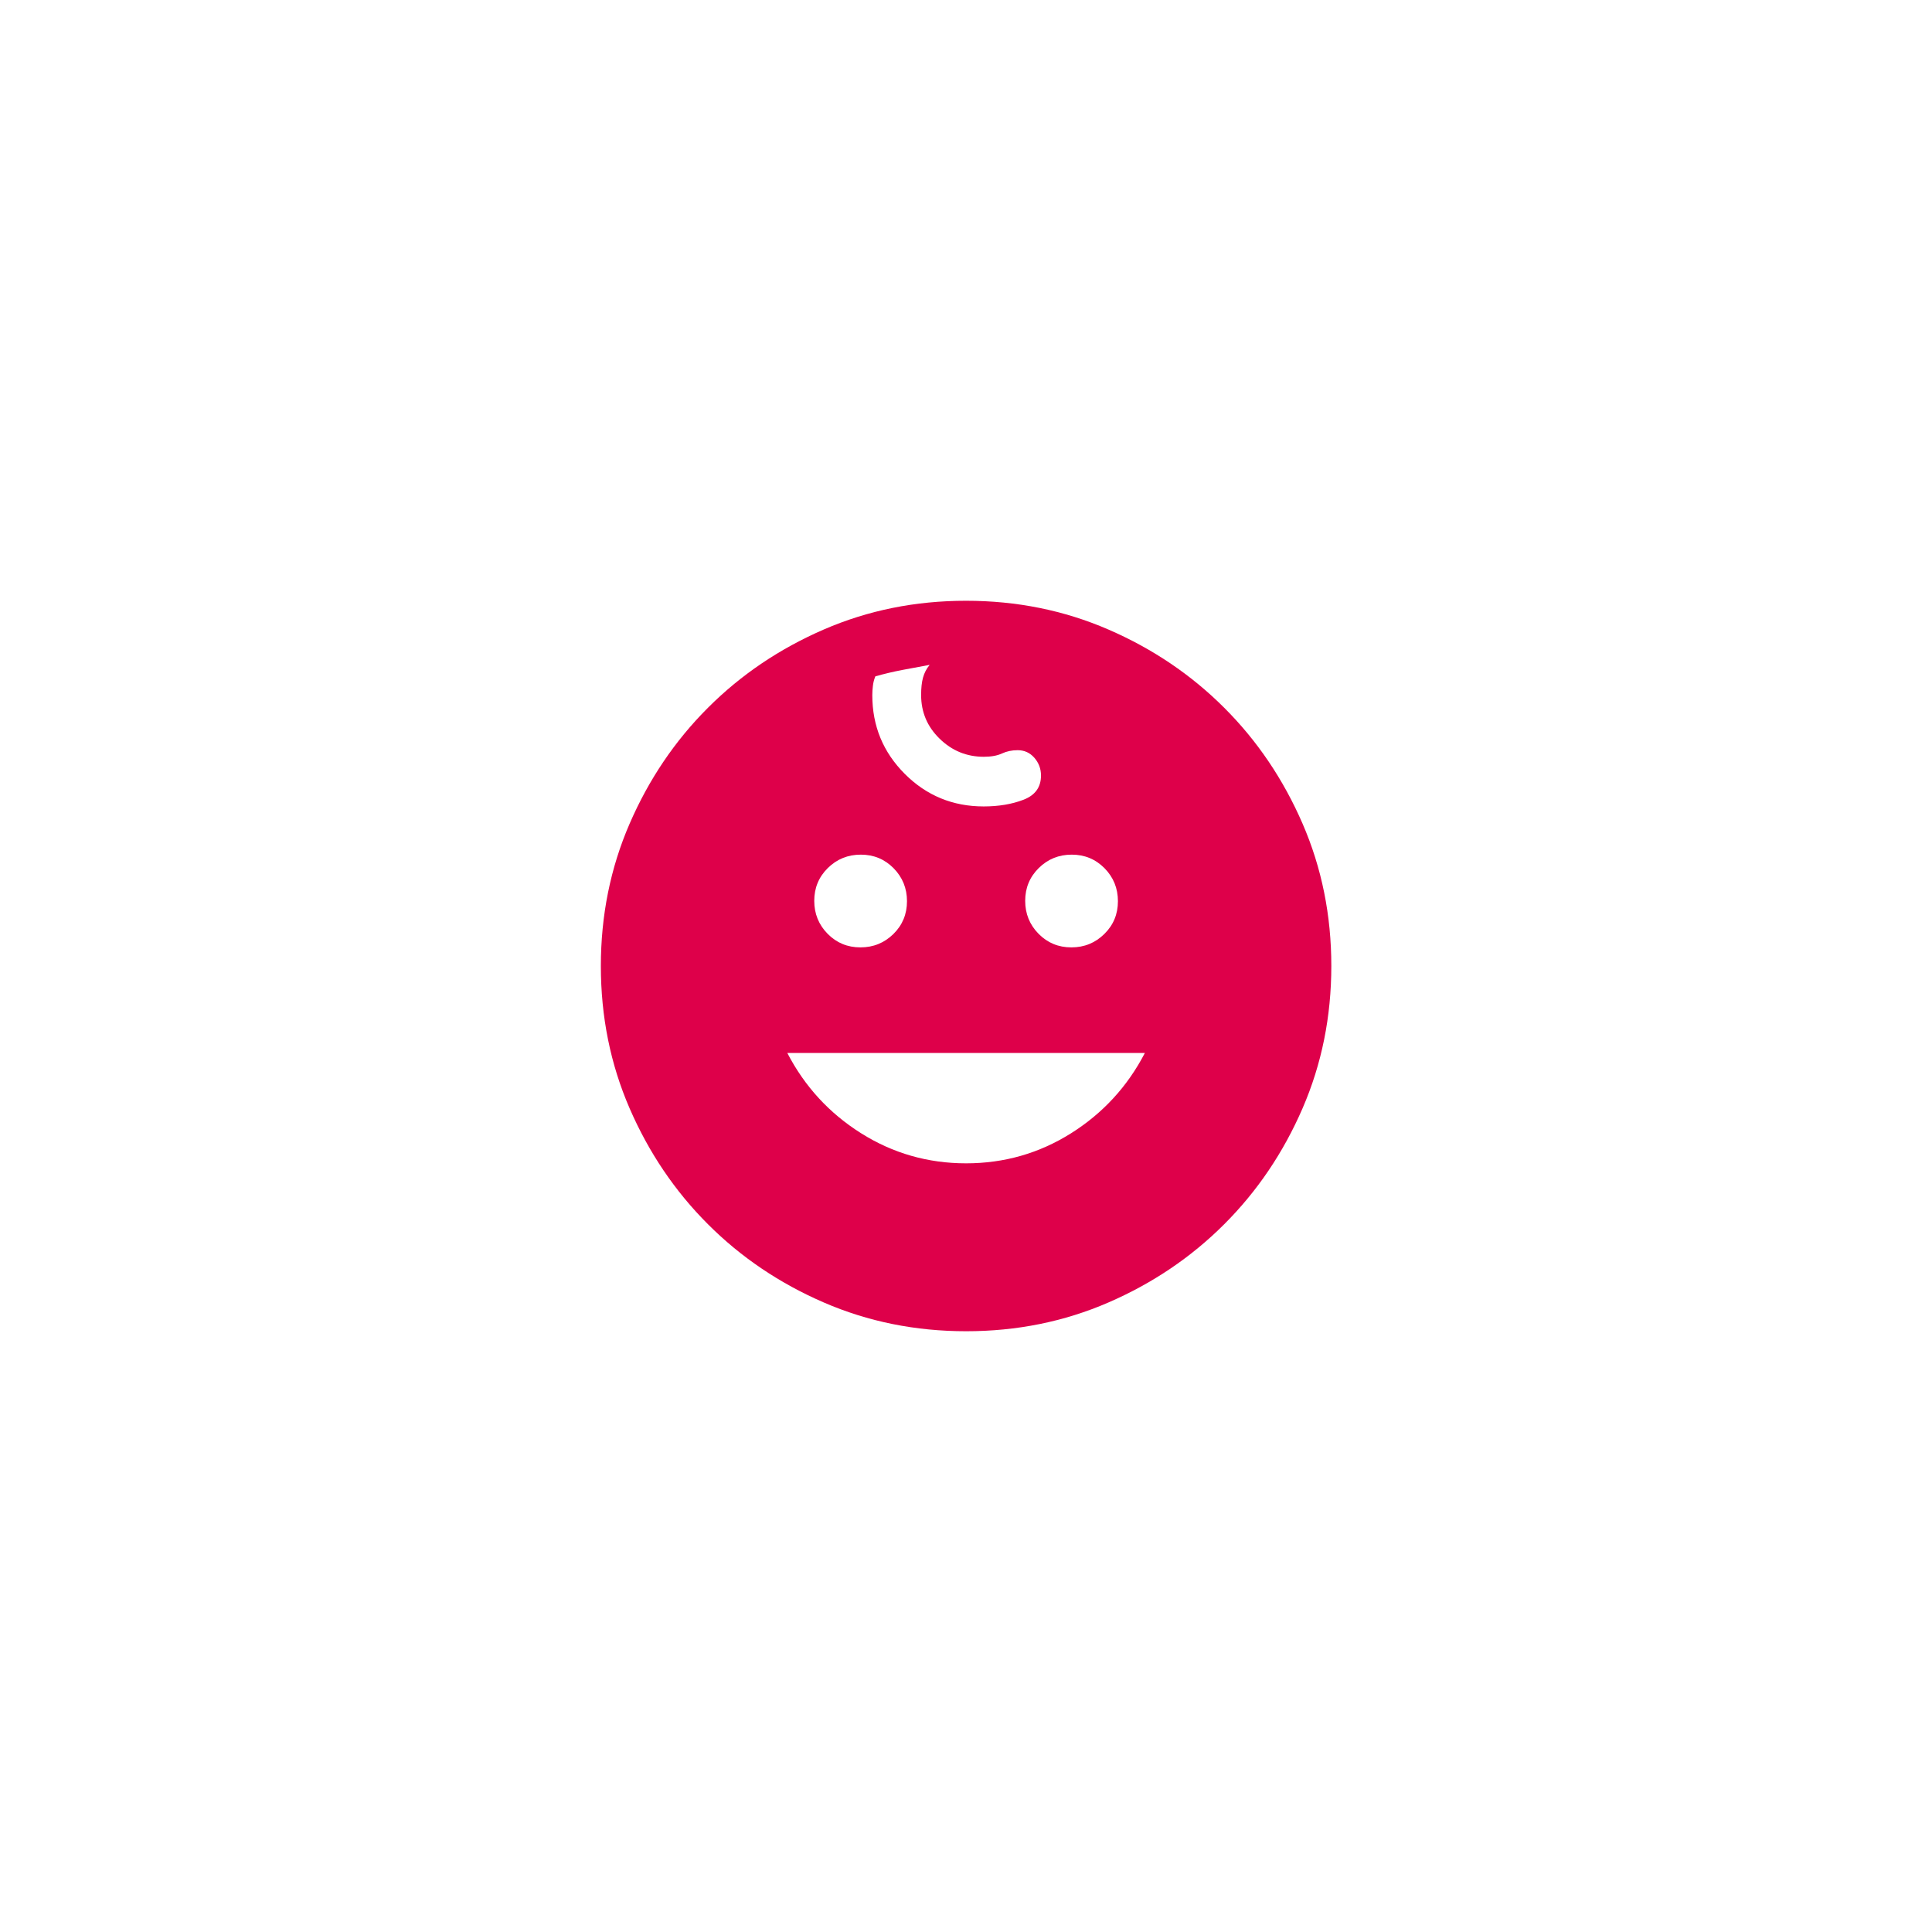 <svg width="44" height="44" viewBox="0 0 44 44" fill="none" xmlns="http://www.w3.org/2000/svg">
<rect width="44" height="44" fill="white"/>
<path d="M24.4 21.576C24.694 21.576 24.944 21.474 25.15 21.271C25.357 21.068 25.46 20.819 25.46 20.524C25.46 20.23 25.358 19.98 25.155 19.773C24.951 19.567 24.702 19.464 24.408 19.464C24.113 19.464 23.863 19.566 23.657 19.769C23.451 19.973 23.348 20.221 23.348 20.516C23.348 20.81 23.45 21.061 23.653 21.267C23.856 21.473 24.105 21.576 24.4 21.576ZM19.596 21.576C19.89 21.576 20.14 21.474 20.347 21.271C20.553 21.068 20.656 20.819 20.656 20.524C20.656 20.23 20.554 19.98 20.351 19.773C20.148 19.567 19.899 19.464 19.604 19.464C19.31 19.464 19.059 19.566 18.853 19.769C18.647 19.973 18.544 20.221 18.544 20.516C18.544 20.81 18.646 21.061 18.849 21.267C19.052 21.473 19.301 21.576 19.596 21.576ZM22.002 26.494C22.87 26.494 23.667 26.266 24.392 25.81C25.117 25.354 25.678 24.744 26.074 23.98H17.93C18.326 24.744 18.887 25.354 19.612 25.81C20.337 26.266 21.134 26.494 22.002 26.494ZM22.003 30.318C20.85 30.318 19.769 30.1 18.761 29.663C17.753 29.226 16.873 28.632 16.122 27.88C15.37 27.128 14.776 26.249 14.339 25.242C13.902 24.235 13.684 23.154 13.684 22.001C13.684 20.848 13.902 19.767 14.339 18.759C14.776 17.751 15.37 16.871 16.122 16.12C16.873 15.368 17.753 14.774 18.76 14.337C19.767 13.9 20.847 13.682 22.001 13.682C23.154 13.682 24.235 13.9 25.243 14.337C26.251 14.774 27.13 15.368 27.882 16.12C28.634 16.871 29.228 17.751 29.665 18.758C30.102 19.765 30.32 20.845 30.32 21.999C30.32 23.152 30.102 24.233 29.665 25.241C29.228 26.249 28.634 27.128 27.882 27.88C27.13 28.632 26.251 29.226 25.244 29.663C24.237 30.1 23.156 30.318 22.003 30.318ZM22.402 18.366C22.744 18.366 23.047 18.315 23.311 18.213C23.576 18.111 23.708 17.927 23.708 17.662C23.708 17.508 23.657 17.373 23.556 17.257C23.455 17.142 23.328 17.085 23.176 17.085C23.046 17.085 22.927 17.11 22.819 17.16C22.711 17.21 22.573 17.235 22.405 17.235C22.016 17.235 21.681 17.098 21.4 16.824C21.118 16.55 20.978 16.218 20.978 15.829C20.978 15.668 20.992 15.535 21.022 15.429C21.051 15.324 21.101 15.228 21.172 15.142C20.959 15.181 20.751 15.219 20.549 15.258C20.346 15.297 20.141 15.345 19.936 15.403C19.907 15.471 19.889 15.542 19.88 15.617C19.871 15.691 19.866 15.763 19.866 15.831C19.866 16.534 20.113 17.132 20.607 17.626C21.1 18.119 21.699 18.366 22.402 18.366Z" fill="#DE004A"/>
</svg>
